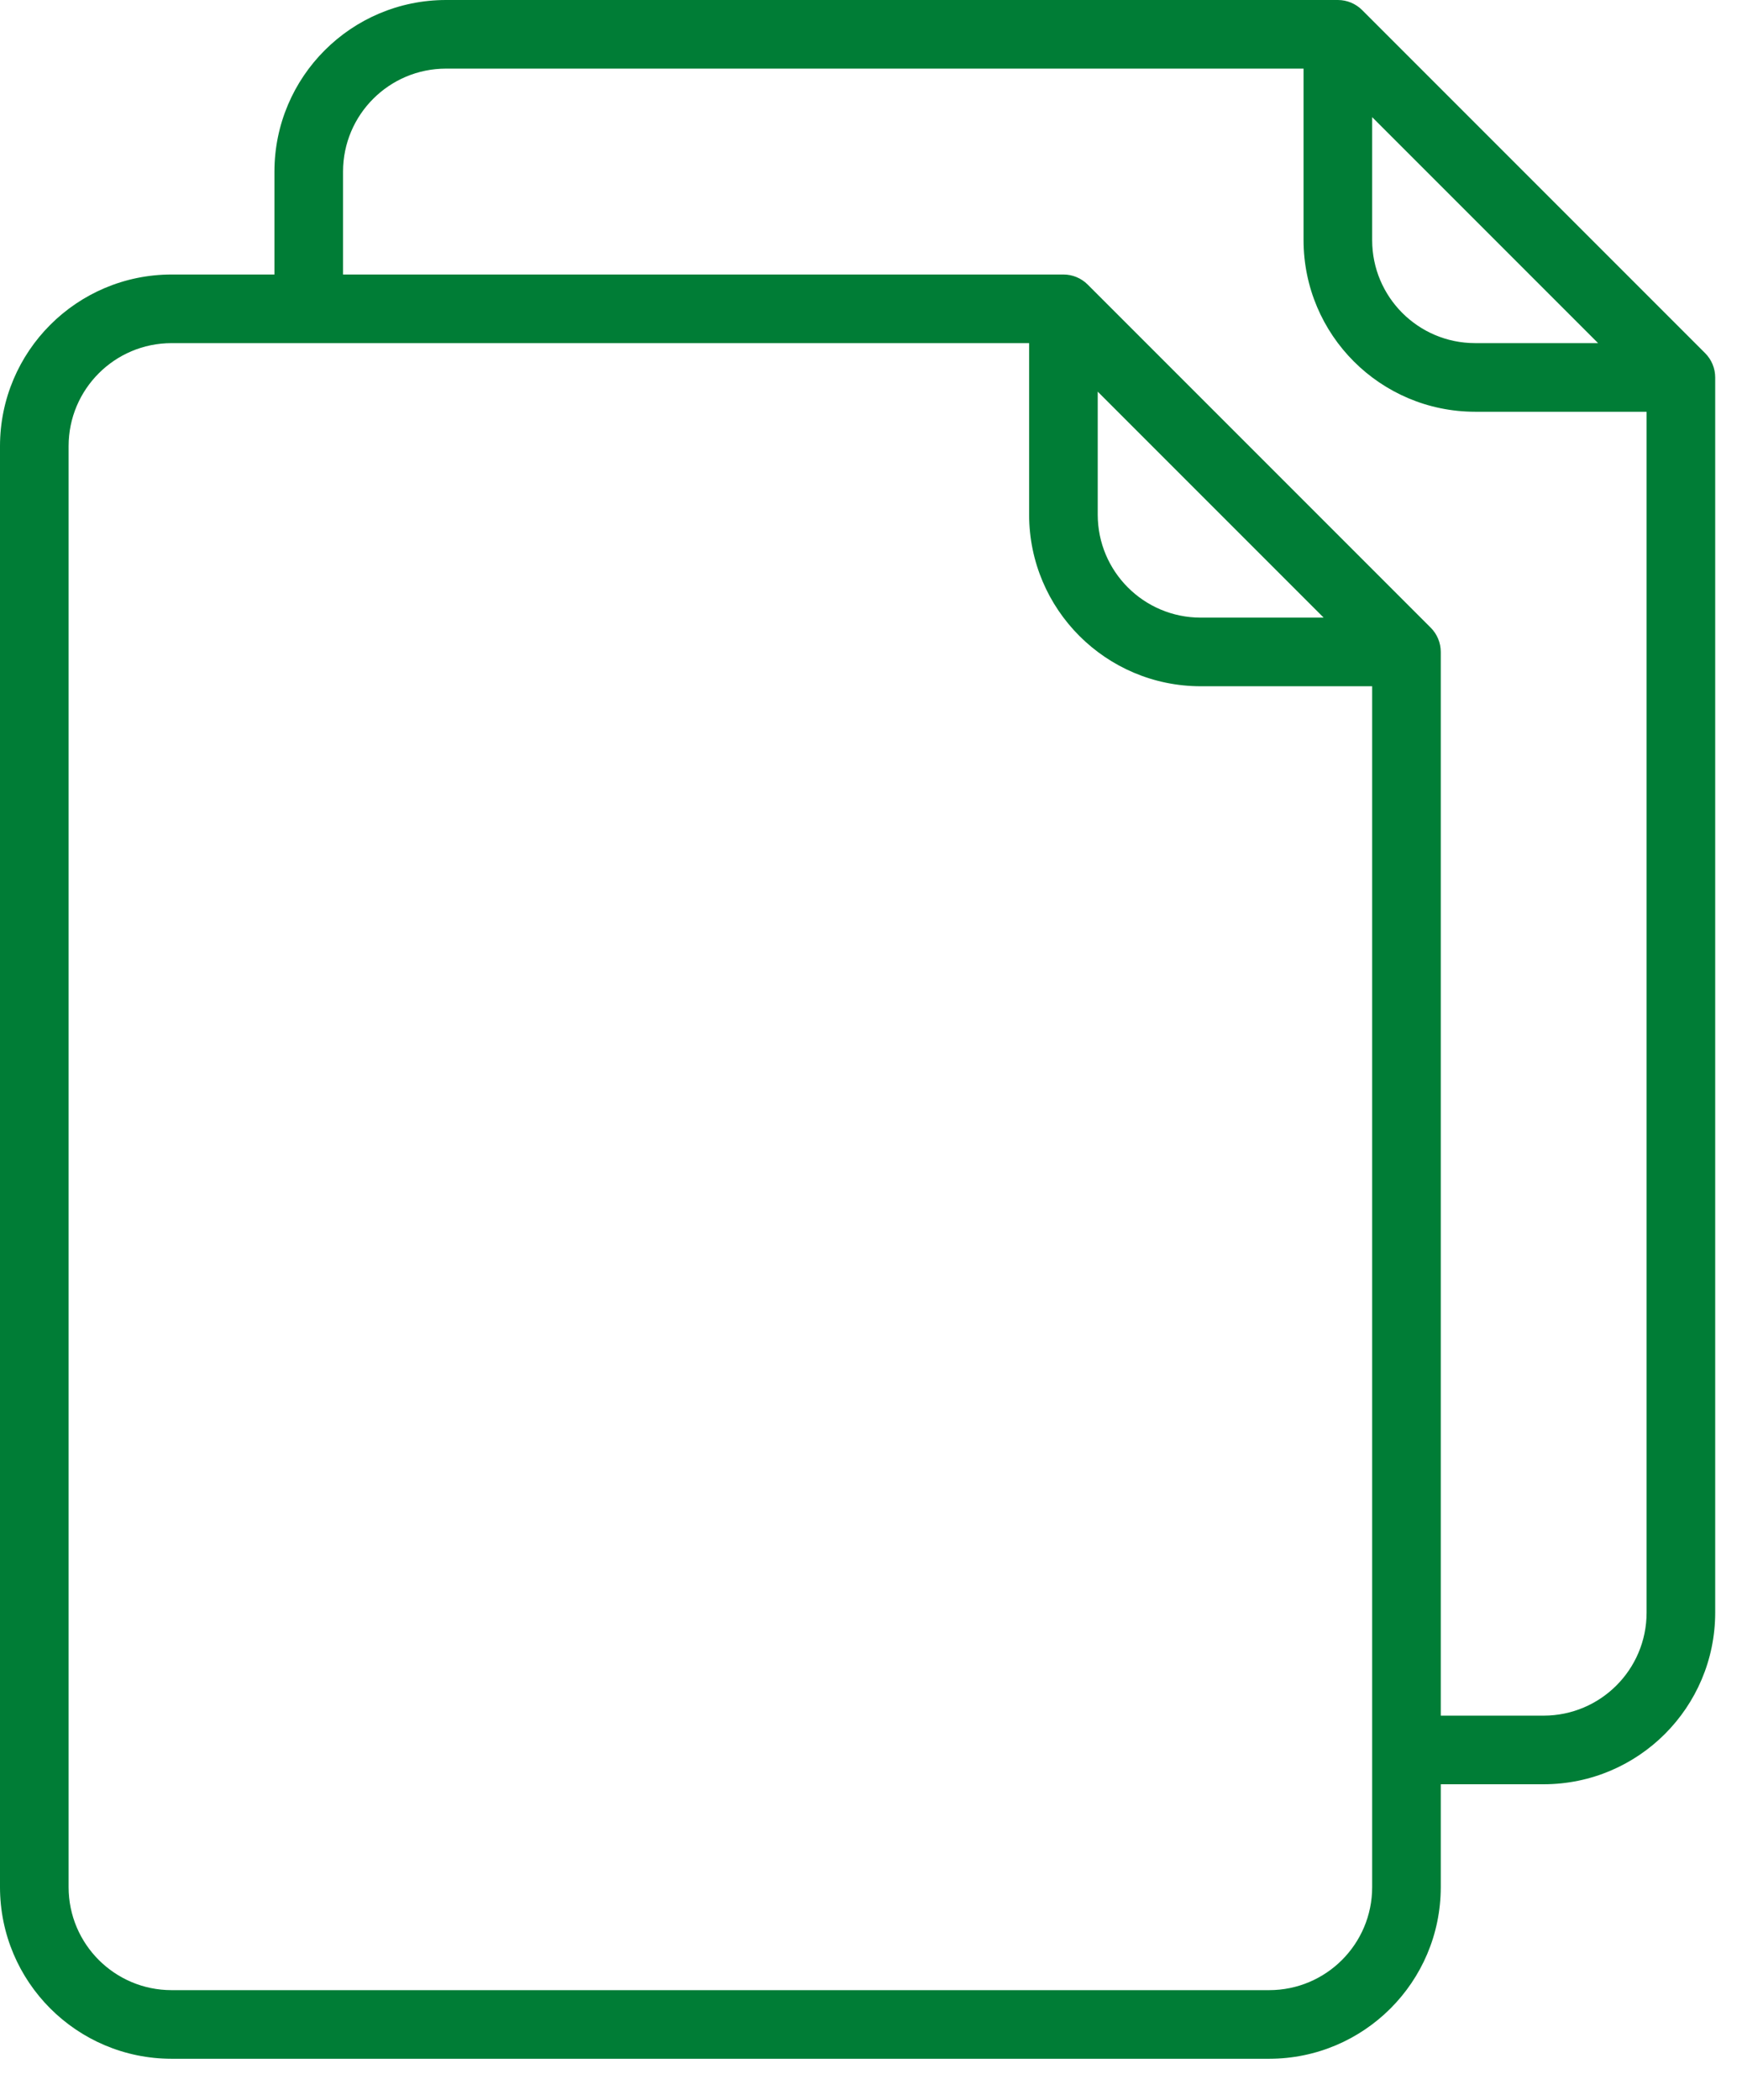 <?xml version="1.0" encoding="utf-8"?>
<svg width="39px" height="47px" viewBox="0 0 39 47" version="1.1" xmlns:xlink="http://www.w3.org/1999/xlink" xmlns="http://www.w3.org/2000/svg">
  <desc>Created with Lunacy</desc>
  <g id="Group-18">
    <g id="file">
      <path d="M29.952 0L9.984 0C7.864 0.002 6.146 1.72 6.144 3.84L6.144 6.144L3.84 6.144C1.72 6.146 0.002 7.864 0 9.984L0 42.24C0.002 44.36 1.72 46.078 3.84 46.08L28.416 46.08C30.536 46.078 32.254 44.36 32.256 42.24L32.256 39.936L34.56 39.936C36.68 39.934 38.398 38.216 38.4 36.096L38.4 8.448C38.4 8.244 38.319 8.049 38.175 7.905L30.495 0.225C30.351 0.081 30.156 -7.42191e-06 29.952 0ZM36.864 36.096C36.863 37.368 35.832 38.399 34.56 38.4L32.256 38.4L32.256 14.592C32.256 14.388 32.175 14.193 32.031 14.049L24.351 6.369C24.207 6.225 24.012 6.144 23.808 6.144L7.68 6.144L7.68 3.84C7.681 2.568 8.712 1.537 9.984 1.536L29.184 1.536L29.184 5.376C29.186 7.496 30.904 9.214 33.024 9.216L36.864 9.216L36.864 36.096ZM35.778 7.68L30.72 2.622L30.72 5.376C30.721 6.648 31.752 7.679 33.024 7.68L35.778 7.68ZM30.72 42.24C30.719 43.512 29.688 44.543 28.416 44.544L3.84 44.544C2.568 44.543 1.537 43.512 1.536 42.24L1.536 9.984C1.537 8.712 2.568 7.681 3.84 7.68L23.04 7.68L23.04 11.52C23.042 13.64 24.76 15.358 26.88 15.36L30.72 15.36L30.72 42.24ZM24.576 8.766L24.576 11.52C24.577 12.792 25.608 13.823 26.88 13.824L29.634 13.824L24.576 8.766Z" id="Shape" fill="#007D36" fill-rule="evenodd" stroke="none" />
    </g>
  </g>
</svg>